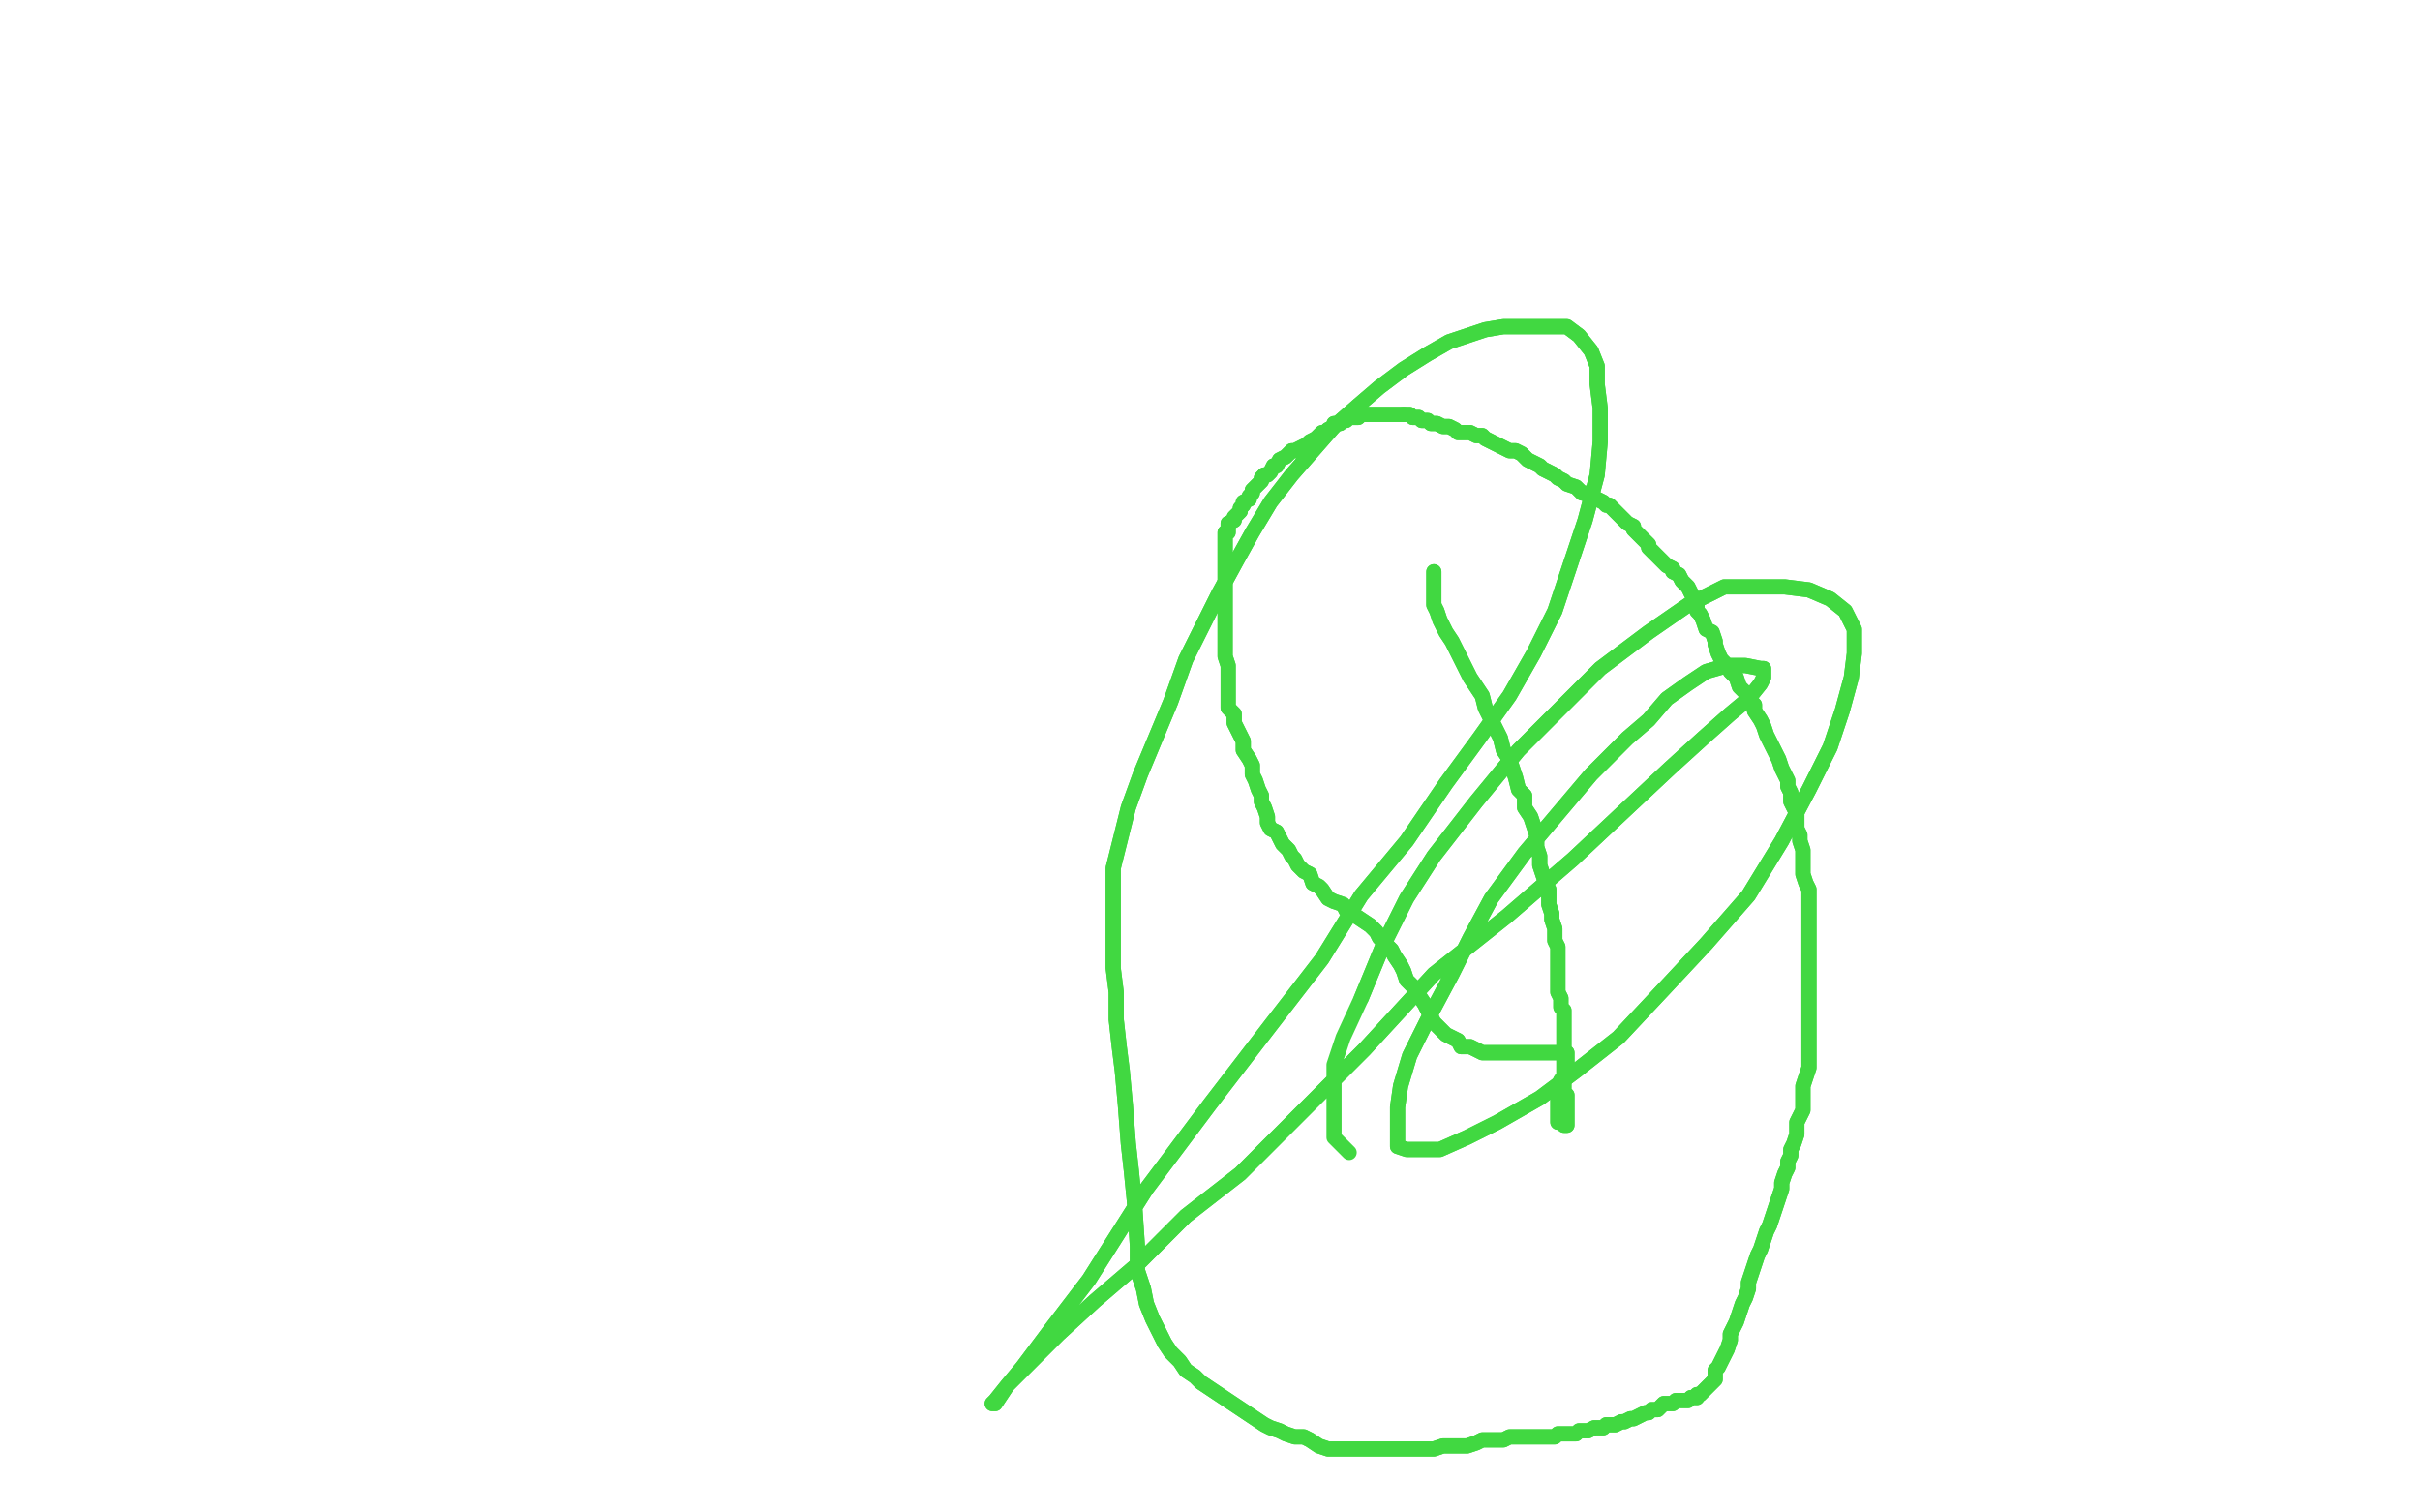 <?xml version="1.0" standalone="no"?>
<!DOCTYPE svg PUBLIC "-//W3C//DTD SVG 1.1//EN"
"http://www.w3.org/Graphics/SVG/1.1/DTD/svg11.dtd">

<svg width="800" height="500" version="1.1" xmlns="http://www.w3.org/2000/svg" xmlns:xlink="http://www.w3.org/1999/xlink" style="stroke-antialiasing: false"><desc>This SVG has been created on https://colorillo.com/</desc><rect x='0' y='0' width='800' height='500' style='fill: rgb(255,255,255); stroke-width:0' /><polyline points="474,189 474,197 474,197 474,200 474,200 475,202 475,202 476,205 476,205 478,209 478,209 480,212 480,212 482,216 482,216 484,220 484,220 486,224 486,224 488,227 488,227 490,230 490,230 491,234 491,234 493,238 493,238 494,240 496,244 497,248 499,251 500,254 501,257 502,261 504,263 504,267 506,270 507,273 508,276 508,280 509,283 509,286 510,289 511,292 512,294 512,297 512,299 513,302 513,304 514,307 514,309 514,311 515,313 515,316 515,319 515,321 515,322 515,324 515,326 515,328 516,330 516,331 516,333 517,334 517,335 517,337 517,338 517,339 517,340 517,342 517,343 517,344 517,346 517,347 517,348 517,349 517,350 517,351 517,352 517,353 517,354 517,356 517,357 517,359 517,360 517,361 518,362 518,364 518,365 518,366 518,367 518,369 518,370 518,371 518,372 517,372 516,371 515,371 515,370 515,369 515,368 515,367 515,366 515,365 515,364 515,363 515,362 515,361 515,360 515,359 516,357 517,356 517,355 517,354 517,353 518,352 518,351 518,350 518,349 518,348 517,348 515,348 514,348 512,348 510,348 508,348 506,348 504,348 503,348 500,348 498,348 496,348 494,348 492,348 490,348 488,347 486,346 483,346 482,344 480,343 478,342 476,340 474,338 473,336 472,334 471,332 469,329 468,328 467,326 465,324 464,321 463,319 461,316 460,314 458,312 456,310 455,308 453,306 450,304 447,302 445,301 444,299 441,298 439,297 437,294 436,293 434,292 433,289 431,288 429,286 428,284 427,283 426,281 424,279 423,277 422,275 420,274 419,272 419,270 418,267 417,265 417,263 416,261 415,258 414,256 414,253 413,251 411,248 411,245 410,243 409,241 408,239 408,236 406,234 406,231 406,229 406,226 406,223 406,220 405,217 405,213 405,211 405,208 405,206 405,203 405,200 405,198 405,196 405,194 405,192 405,189 405,187 405,185 405,183 405,181 405,180 405,178 405,176 406,176 406,174 406,173 408,172 408,171 409,170 410,169 410,168 411,167 411,166 413,165 413,164 414,163 414,162 415,161 417,159 417,158 418,157" style="fill: none; stroke: #41d841; stroke-width: 5; stroke-linejoin: round; stroke-linecap: round; stroke-antialiasing: false; stroke-antialias: 0; opacity: 1.0"/>
<polyline points="435,145 436,144 437,143 438,143 439,142 441,141 441,140 443,140 444,139 445,139 446,138 447,138 449,138 450,137 451,137 453,137 454,137 455,137 456,137 458,137 459,137 460,137 462,137 463,137 464,137" style="fill: none; stroke: #41d841; stroke-width: 5; stroke-linejoin: round; stroke-linecap: round; stroke-antialiasing: false; stroke-antialias: 0; opacity: 1.0"/>
<polyline points="418,157 419,157 420,156 421,154 422,154 423,152 425,151 426,150 427,149 428,149 430,148 432,147 433,146 435,145" style="fill: none; stroke: #41d841; stroke-width: 5; stroke-linejoin: round; stroke-linecap: round; stroke-antialiasing: false; stroke-antialias: 0; opacity: 1.0"/>
<polyline points="464,137 465,137 466,137 467,138 468,138 469,138 470,139 472,139 473,140 475,140 477,141 479,141 481,142 482,143 485,143 486,143 488,144 490,144 491,145 493,146 495,147 497,148 499,149 501,149 503,150 505,152 507,153 509,154 510,155 512,156 514,157 515,158 517,159 518,160 521,161 522,162 523,163 524,163 526,165 528,165 530,166 531,167 532,167 533,168 535,170 536,171 537,172 538,173 540,174 540,175 541,176 542,177 544,179 545,180 545,181 547,183 548,184 549,185 550,186 551,187 553,188 553,189 555,190 556,192 557,193 558,194 559,196 560,198 561,200 561,202 562,203 563,205 564,208 566,209 567,212 567,213 568,216 569,218 571,220 572,222 574,224 575,227 577,229 578,231 580,233 580,235 582,238 583,240 584,243 585,245 586,247 587,249 588,251 589,254 590,256 591,258 591,260 592,262 592,265 593,267 594,269 594,271 594,274 595,276 595,278 596,281 596,284 596,286 596,289 597,292 598,294 598,297 598,299 598,302 598,304 598,307 598,310 598,312 598,315 598,317 598,320 598,322 598,325 598,328 598,330 598,333 598,336 598,339 598,342 598,345 598,348 598,351 598,353 597,356 596,359 596,362 596,364 596,367 595,369 594,371 594,374 594,375 593,378 592,380 592,382 591,384 591,386 590,388 589,391 589,393 588,396 587,399 586,402 585,405 584,407 583,410 582,413 581,415 580,418 579,421 578,424 578,426 577,429 576,431 575,434 574,437 573,439 572,441 572,443 571,446 570,448 569,450 568,452 567,453 567,456 566,457 565,458 564,459 563,460 562,461 561,461 561,462 560,462 559,462 558,463 557,463 556,463 555,463 554,463 553,464 551,464 550,464 549,465 548,466 546,466 545,467 544,467 542,468 540,469 539,469 537,470 536,470 534,471 533,471 531,471 530,472 528,472 527,472 525,473 523,473 522,473 521,474 518,474 517,474 515,474 514,475 512,475 510,475 508,475 506,475 504,475 501,475 499,475 497,476 495,476 492,476 490,476 488,477 485,478 482,478 480,478 477,478 474,479 472,479 470,479 467,479 465,479 462,479 460,479 456,479 454,479 451,479 448,479 445,479 442,479 439,479 436,478 433,476 431,475 428,475 425,474 423,473 420,472 418,471 415,469 412,467 409,465 406,463 403,461 400,459 397,457 395,455 392,453 390,450 387,447 385,444 383,440 381,436 379,431 378,426 376,420 376,412 375,397 374,387 373,378 372,365 371,354 370,346 369,337 369,328 368,320 368,313 368,307 368,301 368,294 368,287 370,279 373,267 377,256 382,244 387,232 392,218 397,208 403,196 409,185 414,176 420,166 427,157 434,149 441,141 449,134 456,128 464,122 472,117 479,113 485,111 491,109 497,108 503,108 509,108 513,108 518,108 522,111 526,116 528,121 528,127 529,135 529,146 528,157 524,172 519,187 514,202 507,216 499,230 489,244 478,259 465,278 450,296 437,317 420,339 400,365 379,393 360,423 347,440 338,452 333,458 329,463 328,464 329,464 333,458 341,450 350,441 362,430 376,418 392,402 410,388 428,370 451,347 474,322 498,303 520,284 536,269 552,254 563,244 572,236 578,231 582,226 583,224 583,221 582,221 577,220 571,220 564,222 558,226 551,231 545,238 538,244 526,256 515,269 504,282 493,297 486,310 480,322 472,337 466,349 463,359 462,366 462,372 462,376 462,379 465,380 469,380 476,380 485,376 495,371 509,363 521,354 535,343 550,327 564,312 578,296 589,278 598,261 605,247 609,235 612,224 613,216 613,208 610,202 605,198 598,195 590,194 581,194 570,194 558,200 545,209 529,221 515,235 502,248 488,265 474,283 465,297 457,313 450,330" style="fill: none; stroke: #41d841; stroke-width: 5; stroke-linejoin: round; stroke-linecap: round; stroke-antialiasing: false; stroke-antialias: 0; opacity: 1.0"/>
<polyline points="474,189 474,197 474,197 474,200 474,200 475,202 475,202 476,205 476,205 478,209 478,209 480,212 480,212 482,216 482,216 484,220 484,220 486,224 486,224 488,227 488,227 490,230 490,230 491,234 491,234 493,238 494,240 496,244 497,248 499,251 500,254 501,257 502,261 504,263 504,267 506,270 507,273 508,276 508,280 509,283 509,286 510,289 511,292 512,294 512,297 512,299 513,302 513,304 514,307 514,309 514,311 515,313 515,316 515,319 515,321 515,322 515,324 515,326 515,328 516,330 516,331 516,333 517,334 517,335 517,337 517,338 517,339 517,340 517,342 517,343 517,344 517,346 517,347 517,348 517,349 517,350 517,351 517,352 517,353 517,354 517,356 517,357 517,359 517,360 517,361 518,362 518,364 518,365 518,366 518,367 518,369 518,370 518,371 518,372 517,372 516,371 515,371 515,370 515,369 515,368 515,367 515,366 515,365 515,364 515,363 515,362 515,361 515,360 515,359 516,357 517,356 517,355 517,354 517,353 518,352 518,351 518,350 518,349 518,348 517,348 515,348 514,348 512,348 510,348 508,348 506,348 504,348 503,348 500,348 498,348 496,348 494,348 492,348 490,348 488,347 486,346 483,346 482,344 480,343 478,342 476,340 474,338 473,336 472,334 471,332 469,329 468,328 467,326 465,324 464,321 463,319 461,316 460,314 458,312 456,310 455,308 453,306 450,304 447,302 445,301 444,299 441,298 439,297 437,294 436,293 434,292 433,289 431,288 429,286 428,284 427,283 426,281 424,279 423,277 422,275 420,274 419,272 419,270 418,267 417,265 417,263 416,261 415,258 414,256 414,253 413,251 411,248 411,245 410,243 409,241 408,239 408,236 406,234 406,231 406,229 406,226 406,223 406,220 405,217 405,213 405,211 405,208 405,206 405,203 405,200 405,198 405,196 405,194 405,192 405,189 405,187 405,185 405,183 405,181 405,180 405,178 405,176 406,176 406,174 406,173 408,172 408,171 409,170 410,169 410,168 411,167 411,166 413,165 413,164 414,163 414,162 415,161 417,159 417,158 418,157 419,157 420,156 421,154 422,154 423,152 425,151 426,150 427,149 428,149 430,148 432,147 433,146 435,145 436,144 437,143 438,143 439,142 441,141 441,140 443,140 444,139 445,139 446,138 447,138 449,138 450,137 451,137 453,137 454,137 455,137 456,137 458,137 459,137 460,137 462,137 463,137 464,137 465,137 466,137 467,138 468,138 469,138 470,139 472,139 473,140 475,140 477,141 479,141 481,142 482,143 485,143 486,143 488,144 490,144 491,145 493,146 495,147 497,148 499,149 501,149 503,150 505,152 507,153 509,154 510,155 512,156 514,157 515,158 517,159 518,160 521,161 522,162 523,163 524,163 526,165 528,165 530,166 531,167 532,167 533,168 535,170 536,171 537,172 538,173 540,174 540,175 541,176 542,177 544,179 545,180 545,181 547,183 548,184 549,185 550,186 551,187 553,188 553,189 555,190 556,192 557,193 558,194 559,196 560,198 561,200 561,202 562,203 563,205 564,208 566,209 567,212 567,213 568,216 569,218 571,220 572,222 574,224 575,227 577,229 578,231 580,233 580,235 582,238 583,240 584,243 585,245 586,247 587,249 588,251 589,254 590,256 591,258 591,260 592,262 592,265 593,267 594,269 594,271 594,274 595,276 595,278 596,281 596,284 596,286 596,289 597,292 598,294 598,297 598,299 598,302 598,304 598,307 598,310 598,312 598,315 598,317 598,320 598,322 598,325 598,328 598,330 598,333 598,336 598,339 598,342 598,345 598,348 598,351 598,353 597,356 596,359 596,362 596,364 596,367 595,369 594,371 594,374 594,375 593,378 592,380 592,382 591,384 591,386 590,388 589,391 589,393 588,396 587,399 586,402 585,405 584,407 583,410 582,413 581,415 580,418 579,421 578,424 578,426 577,429 576,431 575,434 574,437 573,439 572,441 572,443 571,446 570,448 569,450 568,452 567,453 567,456 566,457 565,458 564,459 563,460 562,461 561,461 561,462 560,462 559,462 558,463 557,463 556,463 555,463 554,463 553,464 551,464 550,464 549,465 548,466 546,466 545,467 544,467 542,468 540,469 539,469 537,470 536,470 534,471 533,471 531,471 530,472 528,472 527,472 525,473 523,473 522,473 521,474 518,474 517,474 515,474 514,475 512,475 510,475 508,475 506,475 504,475 501,475 499,475 497,476 495,476 492,476 490,476 488,477 485,478 482,478 480,478 477,478 474,479 472,479 470,479 467,479 465,479 462,479 460,479 456,479 454,479 451,479 448,479 445,479 442,479 439,479 436,478 433,476 431,475 428,475 425,474 423,473 420,472 418,471 415,469 412,467 409,465 406,463 403,461 400,459 397,457 395,455 392,453 390,450 387,447 385,444 383,440 381,436 379,431 378,426 376,420 376,412 375,397 374,387 373,378 372,365 371,354 370,346 369,337 369,328 368,320 368,313 368,307 368,301 368,294 368,287 370,279 373,267 377,256 382,244 387,232 392,218 397,208 403,196 409,185 414,176 420,166 427,157 434,149 441,141 449,134 456,128 464,122 472,117 479,113 485,111 491,109 497,108 503,108 509,108 513,108 518,108 522,111 526,116 528,121 528,127 529,135 529,146 528,157 524,172 519,187 514,202 507,216 499,230 489,244 478,259 465,278 450,296 437,317 420,339 400,365 379,393 360,423 347,440 338,452 333,458 329,463 328,464 329,464 333,458 341,450 350,441 362,430 376,418 392,402 410,388 428,370 451,347 474,322 498,303 520,284 536,269 552,254 563,244 572,236 578,231 582,226 583,224 583,221 582,221 577,220 571,220 564,222 558,226 551,231 545,238 538,244 526,256 515,269 504,282 493,297 486,310 480,322 472,337 466,349 463,359 462,366 462,372 462,376 462,379 465,380 469,380 476,380 485,376 495,371 509,363 521,354 535,343 550,327 564,312 578,296 589,278 598,261 605,247 609,235 612,224 613,216 613,208 610,202 605,198 598,195 590,194 581,194 570,194 558,200 545,209 529,221 515,235 502,248 488,265 474,283 465,297 457,313 450,330 444,343 441,352 441,361 441,367 441,372 441,376 446,381" style="fill: none; stroke: #41d841; stroke-width: 5; stroke-linejoin: round; stroke-linecap: round; stroke-antialiasing: false; stroke-antialias: 0; opacity: 1.0"/>
</svg>
